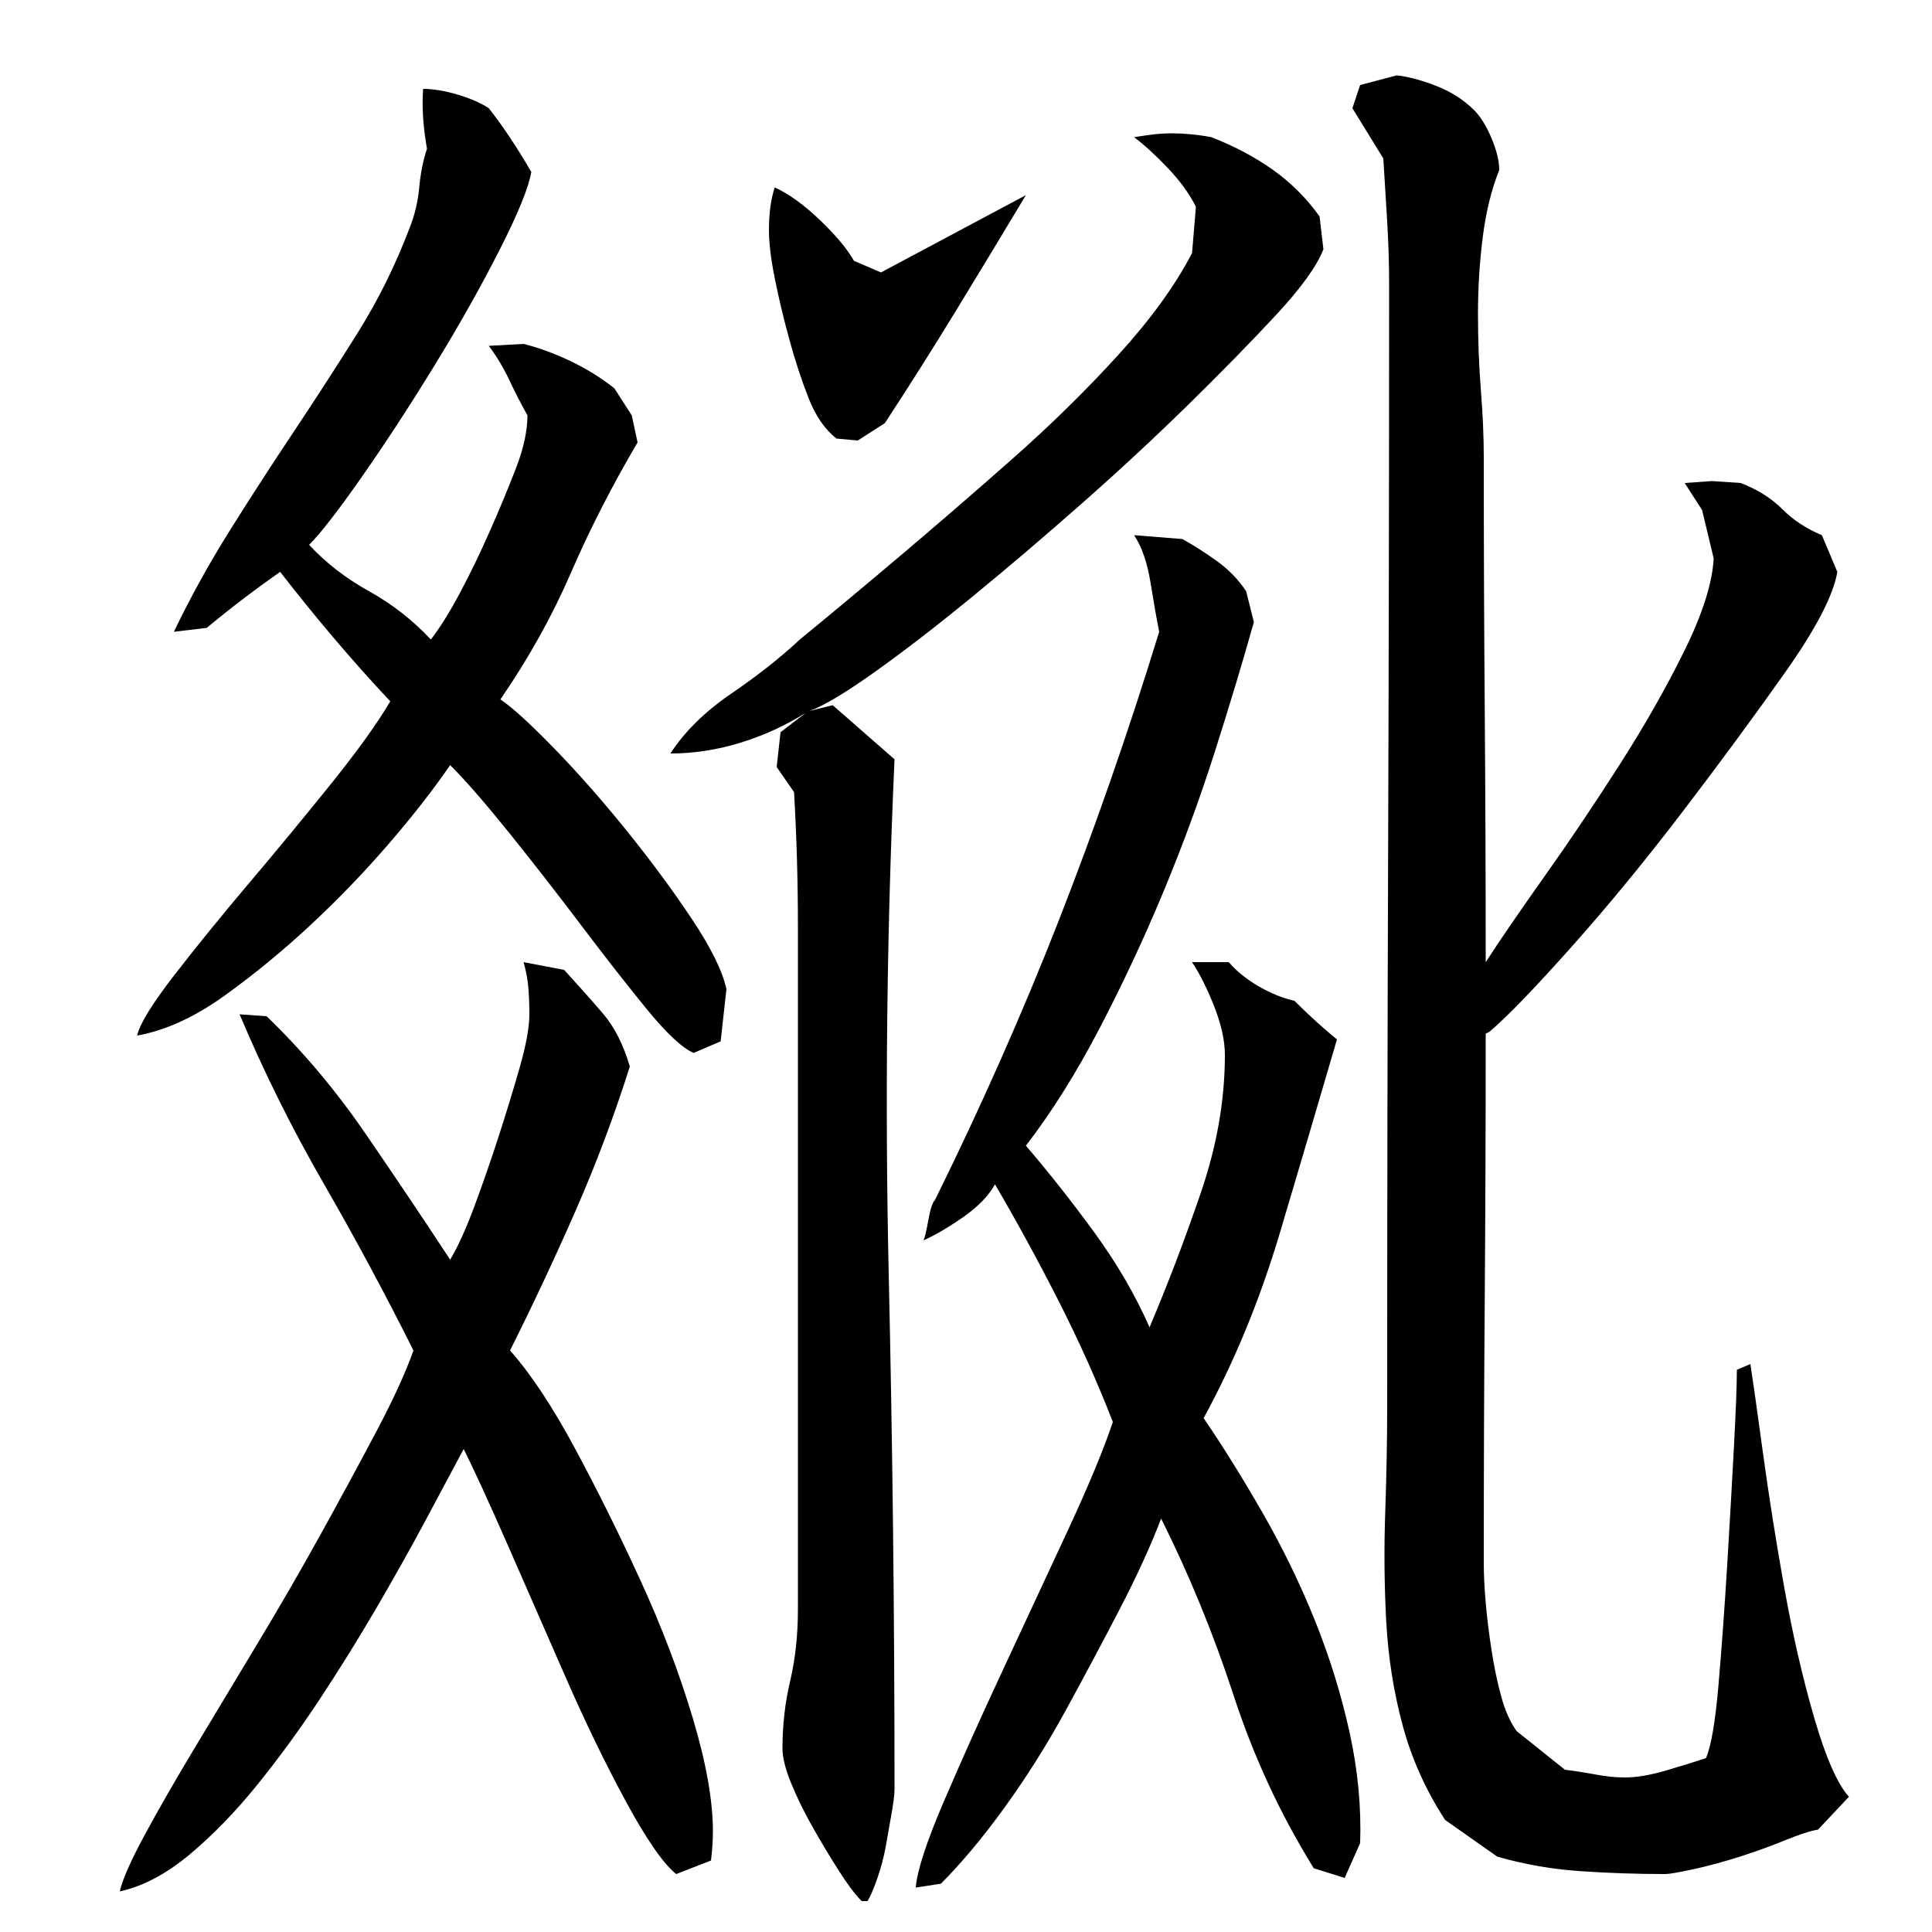 <?xml version="1.0" encoding="utf-8"?>
<!-- Generator: Adobe Illustrator 16.0.0, SVG Export Plug-In . SVG Version: 6.00 Build 0)  -->
<!DOCTYPE svg PUBLIC "-//W3C//DTD SVG 1.1//EN" "http://www.w3.org/Graphics/SVG/1.1/DTD/svg11.dtd">
<svg version="1.1" id="图层_1" xmlns="http://www.w3.org/2000/svg" xmlns:xlink="http://www.w3.org/1999/xlink" x="0px" y="0px"
	 width="1000px" height="1000px" viewBox="0 0 1000 1000" enable-background="new 0 0 1000 1000" xml:space="preserve">
<path d="M138.002,526.006c18.656,18,35.656,38.172,51,60.5c15.328,22.344,30,44.172,44,65.5c4-6.656,8.156-15.828,12.5-27.5
	c4.328-11.656,8.5-23.656,12.5-36c4-12.328,7.656-24.328,11-36c3.328-11.656,5-20.828,5-27.5c0-4.656-0.172-9.156-0.5-13.5
	c-0.344-4.328-1.172-8.828-2.5-13.5l21,4c7.328,8,14,15.5,20,22.5s10.656,16.172,14,27.5c-8,25.344-17.344,50.172-28,74.5
	c-10.672,24.344-22,48.5-34,72.5c10.656,12,21.828,28.844,33.5,50.5c11.656,21.672,23,44.5,34,68.5s20,47.672,27,71s10.5,43,10.5,59
	c0,4.656-0.344,9.656-1,15l-18,7c-6.672-5.344-15.344-17.844-26-37.5c-10.672-19.672-21.172-41.344-31.5-65
	c-10.344-23.656-20.344-46.5-30-68.5c-9.672-22-17.172-38.328-22.5-49c-5.344,10-11.844,22.172-19.5,36.5
	c-7.672,14.344-16.172,29.5-25.5,45.5c-9.344,16-19.172,31.844-29.5,47.5c-10.344,15.656-21.172,30.5-32.5,44.5
	c-11.344,14-23,26-35,36s-24,16.328-36,19c1.328-6,5.5-15.5,12.5-28.5s15.5-27.844,25.5-44.5c10-16.672,20.828-34.656,32.5-54
	c11.656-19.328,22.656-38.328,33-57c10.328-18.656,20-36.5,29-53.5s15.5-31.156,19.5-42.5c-14.672-29.328-30.172-58.156-46.5-86.5
	c-16.344-28.328-30.844-57.5-43.5-87.5L138.002,526.006z M90.002,327.006c8.656-18,18.328-35.5,29-52.5c10.656-17,21.656-34,33-51
	c11.328-17,22.328-34,33-51c10.656-17,19.656-35.156,27-54.5c2.656-6.656,4.328-13.656,5-21c0.656-7.328,2-14,4-20
	c-2-11.328-2.672-21.656-2-31c5.328,0,11.328,1,18,3c6.656,2,12,4.344,16,7c7.328,9.344,14.656,20.344,22,33
	c-1.344,8-6.844,21.5-16.5,40.5c-9.672,19-20.844,38.844-33.5,59.5c-12.672,20.672-25.172,39.844-37.5,57.5
	c-12.344,17.672-21.5,29.5-27.5,35.5c8.656,9.344,19,17.344,31,24c12,6.672,22.656,15,32,25c4.656-6,9.656-14,15-24
	c5.328-10,10.5-20.656,15.5-32c5-11.328,9.5-22.156,13.5-32.5c4-10.328,6-19.5,6-27.5c-3.344-6-6.5-12.156-9.5-18.5
	c-3-6.328-6.5-12.156-10.5-17.5l18-1c8,2,16.156,5,24.5,9c8.328,4,15.828,8.672,22.5,14l9,14l3,14
	c-13.344,22.672-24.844,45.172-34.5,67.5c-9.672,22.344-21.844,44.172-36.5,65.5c6,4,15.156,12.344,27.5,25
	c12.328,12.672,24.828,26.844,37.5,42.5c12.656,15.672,24,31,34,46s16,27.172,18,36.5l-3,27l-14,6c-6-2.656-14.172-10.328-24.5-23
	c-10.344-12.656-21.672-27.156-34-43.5c-12.344-16.328-24.672-32.156-37-47.5c-12.344-15.328-22.5-27-30.5-35
	c-8.672,12.672-19.344,26.344-32,41c-12.672,14.672-26.172,28.672-40.5,42c-14.344,13.344-29.172,25.5-44.5,36.5
	c-15.344,11-30.344,17.844-45,20.5c1.328-6,7.656-16.328,19-31c11.328-14.656,24.328-30.656,39-48
	c14.656-17.328,28.828-34.5,42.5-51.5c13.656-17,23.828-31.156,30.5-42.5c-10-10.656-19.672-21.5-29-32.5
	c-9.344-11-18.672-22.5-28-34.5c-13.344,9.344-26,19-38,29L90.002,327.006z M685.002,129.006c-3.344,8.672-11.5,20-24.5,34
	s-28.172,29.5-45.5,46.5c-17.344,17-35.844,34.172-55.5,51.5c-19.672,17.344-38.672,33.5-57,48.5c-18.344,15-35,27.844-50,38.5
	c-15,10.672-26.172,17.344-33.5,20l12-3l32,28c-4,88.672-5,177.5-3,266.5s3,177.844,3,266.5c0,2.656-0.5,6.828-1.5,12.5
	c-1,5.656-2,11.328-3,17c-1,5.656-2.5,11.328-4.5,17c-2,5.656-3.672,9.5-5,11.5h-3c-3.344-3.344-7.344-8.672-12-16
	c-4.672-7.344-9.172-14.844-13.5-22.5c-4.344-7.672-8-15.172-11-22.5c-3-7.344-4.5-13.344-4.5-18c0-12,1.328-23.656,4-35
	c2.656-11.328,4-23.656,4-37v-353c0-12-0.172-23.828-0.5-35.5c-0.344-11.656-0.844-23.156-1.5-34.5l-9-13l2-18l13-10
	c-10.672,6.672-22,11.844-34,15.5c-12,3.672-24,5.5-36,5.5c7.328-11.328,17.828-21.656,31.5-31c13.656-9.328,25.5-18.656,35.5-28
	c14.656-12,31.656-26.156,51-42.5c19.328-16.328,39-33.328,59-51c20-17.656,38.328-35.656,55-54
	c16.656-18.328,29.328-35.828,38-52.5l2-24c-3.344-6.656-8.172-13.328-14.5-20c-6.344-6.656-12.172-12-17.5-16
	c4-0.656,7.5-1.156,10.5-1.5c3-0.328,6.156-0.5,9.5-0.5c2.656,0,5.828,0.172,9.5,0.5c3.656,0.344,7.156,0.844,10.5,1.5
	c12,4.672,22.656,10.344,32,17c9.328,6.672,17.328,14.672,24,24L685.002,129.006z M401.002,97.006c7.328,3.344,15.156,9,23.5,17
	c8.328,8,14.156,15,17.5,21l14,6l75-40c-12,20-24,39.844-36,59.5c-12,19.672-24.344,39.172-37,58.5l-14,9l-11-1
	c-6-4.656-10.844-11.656-14.5-21c-3.672-9.328-7-19.5-10-30.5s-5.5-21.5-7.5-31.5s-3-18.328-3-25
	C398.002,110.35,399.002,103.006,401.002,97.006z M601.002,786.006c-5.344,14-12.5,29.672-21.5,47c-9,17.344-18.344,34.844-28,52.5
	c-9.672,17.656-20.172,34.328-31.5,50c-11.344,15.656-22.344,28.828-33,39.5l-13,2c0.656-8.672,5.5-23.5,14.5-44.5s19.328-44,31-69
	c11.656-25,22.828-49,33.5-72c10.656-23,18.328-41.5,23-55.5c-8-20.656-17.344-41.5-28-62.5c-10.672-21-21.672-41.156-33-60.5
	c-3.344,6-8.844,11.672-16.5,17c-7.672,5.344-14.5,9.344-20.5,12c0.656-1.328,1.5-4.828,2.5-10.5c1-5.656,2.156-9.156,3.5-10.5
	c24-48.656,45.328-96.828,64-144.5c18.656-47.656,36-97.5,52-149.5c-1.344-6.656-2.844-15.156-4.5-25.5
	c-1.672-10.328-4.5-18.5-8.5-24.5l25,2c6,3.344,12,7.172,18,11.5c6,4.344,11,9.5,15,15.5l4,16c-6,21.344-12.844,44-20.5,68
	c-7.672,24-16.5,48-26.5,72s-21,47.5-33,70.5s-24.672,43.172-38,60.5c12,14,23.828,29,35.5,45c11.656,16,21.156,32.344,28.5,49
	c9.328-22,18.156-45.156,26.5-69.5c8.328-24.328,12.5-48.156,12.5-71.5c0-7.328-1.844-15.656-5.5-25c-3.672-9.328-7.5-17-11.5-23h19
	c4,4.672,9.156,8.844,15.5,12.5c6.328,3.672,12.5,6.172,18.5,7.5c7.328,7.344,14.656,14,22,20c-9.344,32-19.172,65.344-29.5,100
	c-10.344,34.672-23.5,66.672-39.5,96c10,14.672,20.156,31,30.5,49c10.328,18,19.328,36.5,27,55.5c7.656,19,13.656,38.344,18,58
	c4.328,19.656,6.156,38.828,5.5,57.5l-8,18l-16-5c-17.344-28-31.172-57.844-41.5-89.5
	C628.158,845.85,615.658,815.35,601.002,786.006z M704.002,44.006l19-5c6,0.672,12.828,2.5,20.5,5.5c7.656,3,14.156,7.172,19.5,12.5
	c3.328,3.344,6.328,8.172,9,14.5c2.656,6.344,4,11.844,4,16.5c-4,10-6.844,21.5-8.5,34.5c-1.672,13-2.5,26.344-2.5,40
	c0,13.672,0.5,26.844,1.5,39.5c1,12.672,1.5,24.344,1.5,35c0,43.344,0.156,86.844,0.5,130.5c0.328,43.672,0.5,87.172,0.5,130.5
	c7.328-11.328,17.5-26.156,30.5-44.5c13-18.328,26-37.656,39-58c13-20.328,24.156-40,33.5-59c9.328-19,14.328-34.828,15-47.5l-6-25
	l-9-14l14-1l15,1c8.656,3.344,15.828,7.844,21.5,13.5c5.656,5.672,12.5,10.172,20.5,13.5l8,19c-2,12-11,29.344-27,52
	c-16,22.672-33.672,46.672-53,72c-19.344,25.344-38.5,48.672-57.5,70c-19,21.344-33.172,36-42.5,44l-2,1
	c0,46.672-0.172,92.5-0.5,137.5c-0.344,45-0.5,90.5-0.5,136.5c0,6,0.328,12.844,1,20.5c0.656,7.672,1.656,15.844,3,24.5
	c1.328,8.672,3,16.672,5,24c2,7.344,4.656,13.328,8,18l25,20c5.328,0.656,10.656,1.5,16,2.5c5.328,1,10.328,1.5,15,1.5
	c6,0,13-1.172,21-3.5c8-2.344,15-4.5,21-6.5c2.656-6,4.828-18.672,6.5-38c1.656-19.328,3.156-40,4.5-62c1.328-22,2.5-42.5,3.5-61.5
	s1.5-32.156,1.5-39.5l7-3c1.328,8.672,3.5,24,6.5,46s6.656,45.172,11,69.5c4.328,24.344,9.5,46.844,15.5,67.5s12,34.328,18,41
	l-16,17c-4,0.656-9.672,2.5-17,5.5c-7.344,3-15.172,5.828-23.5,8.5c-8.344,2.656-16.344,4.828-24,6.5
	c-7.672,1.656-12.5,2.5-14.5,2.5c-14.672,0-29.344-0.5-44-1.5c-14.672-1-29-3.5-43-7.5l-27-19c-10-15.344-17.344-31.672-22-49
	c-4.672-17.328-7.5-35.328-8.5-54c-1-18.656-1.172-37.5-0.5-56.5c0.656-19,1-37.156,1-54.5c0-97.328,0.156-194.156,0.5-290.5
	c0.328-96.328,0.5-193.156,0.5-290.5c0-10.656-0.344-21.5-1-32.5c-0.672-11-1.344-21.828-2-32.5l-16-26L704.002,44.006z"/>
</svg>
